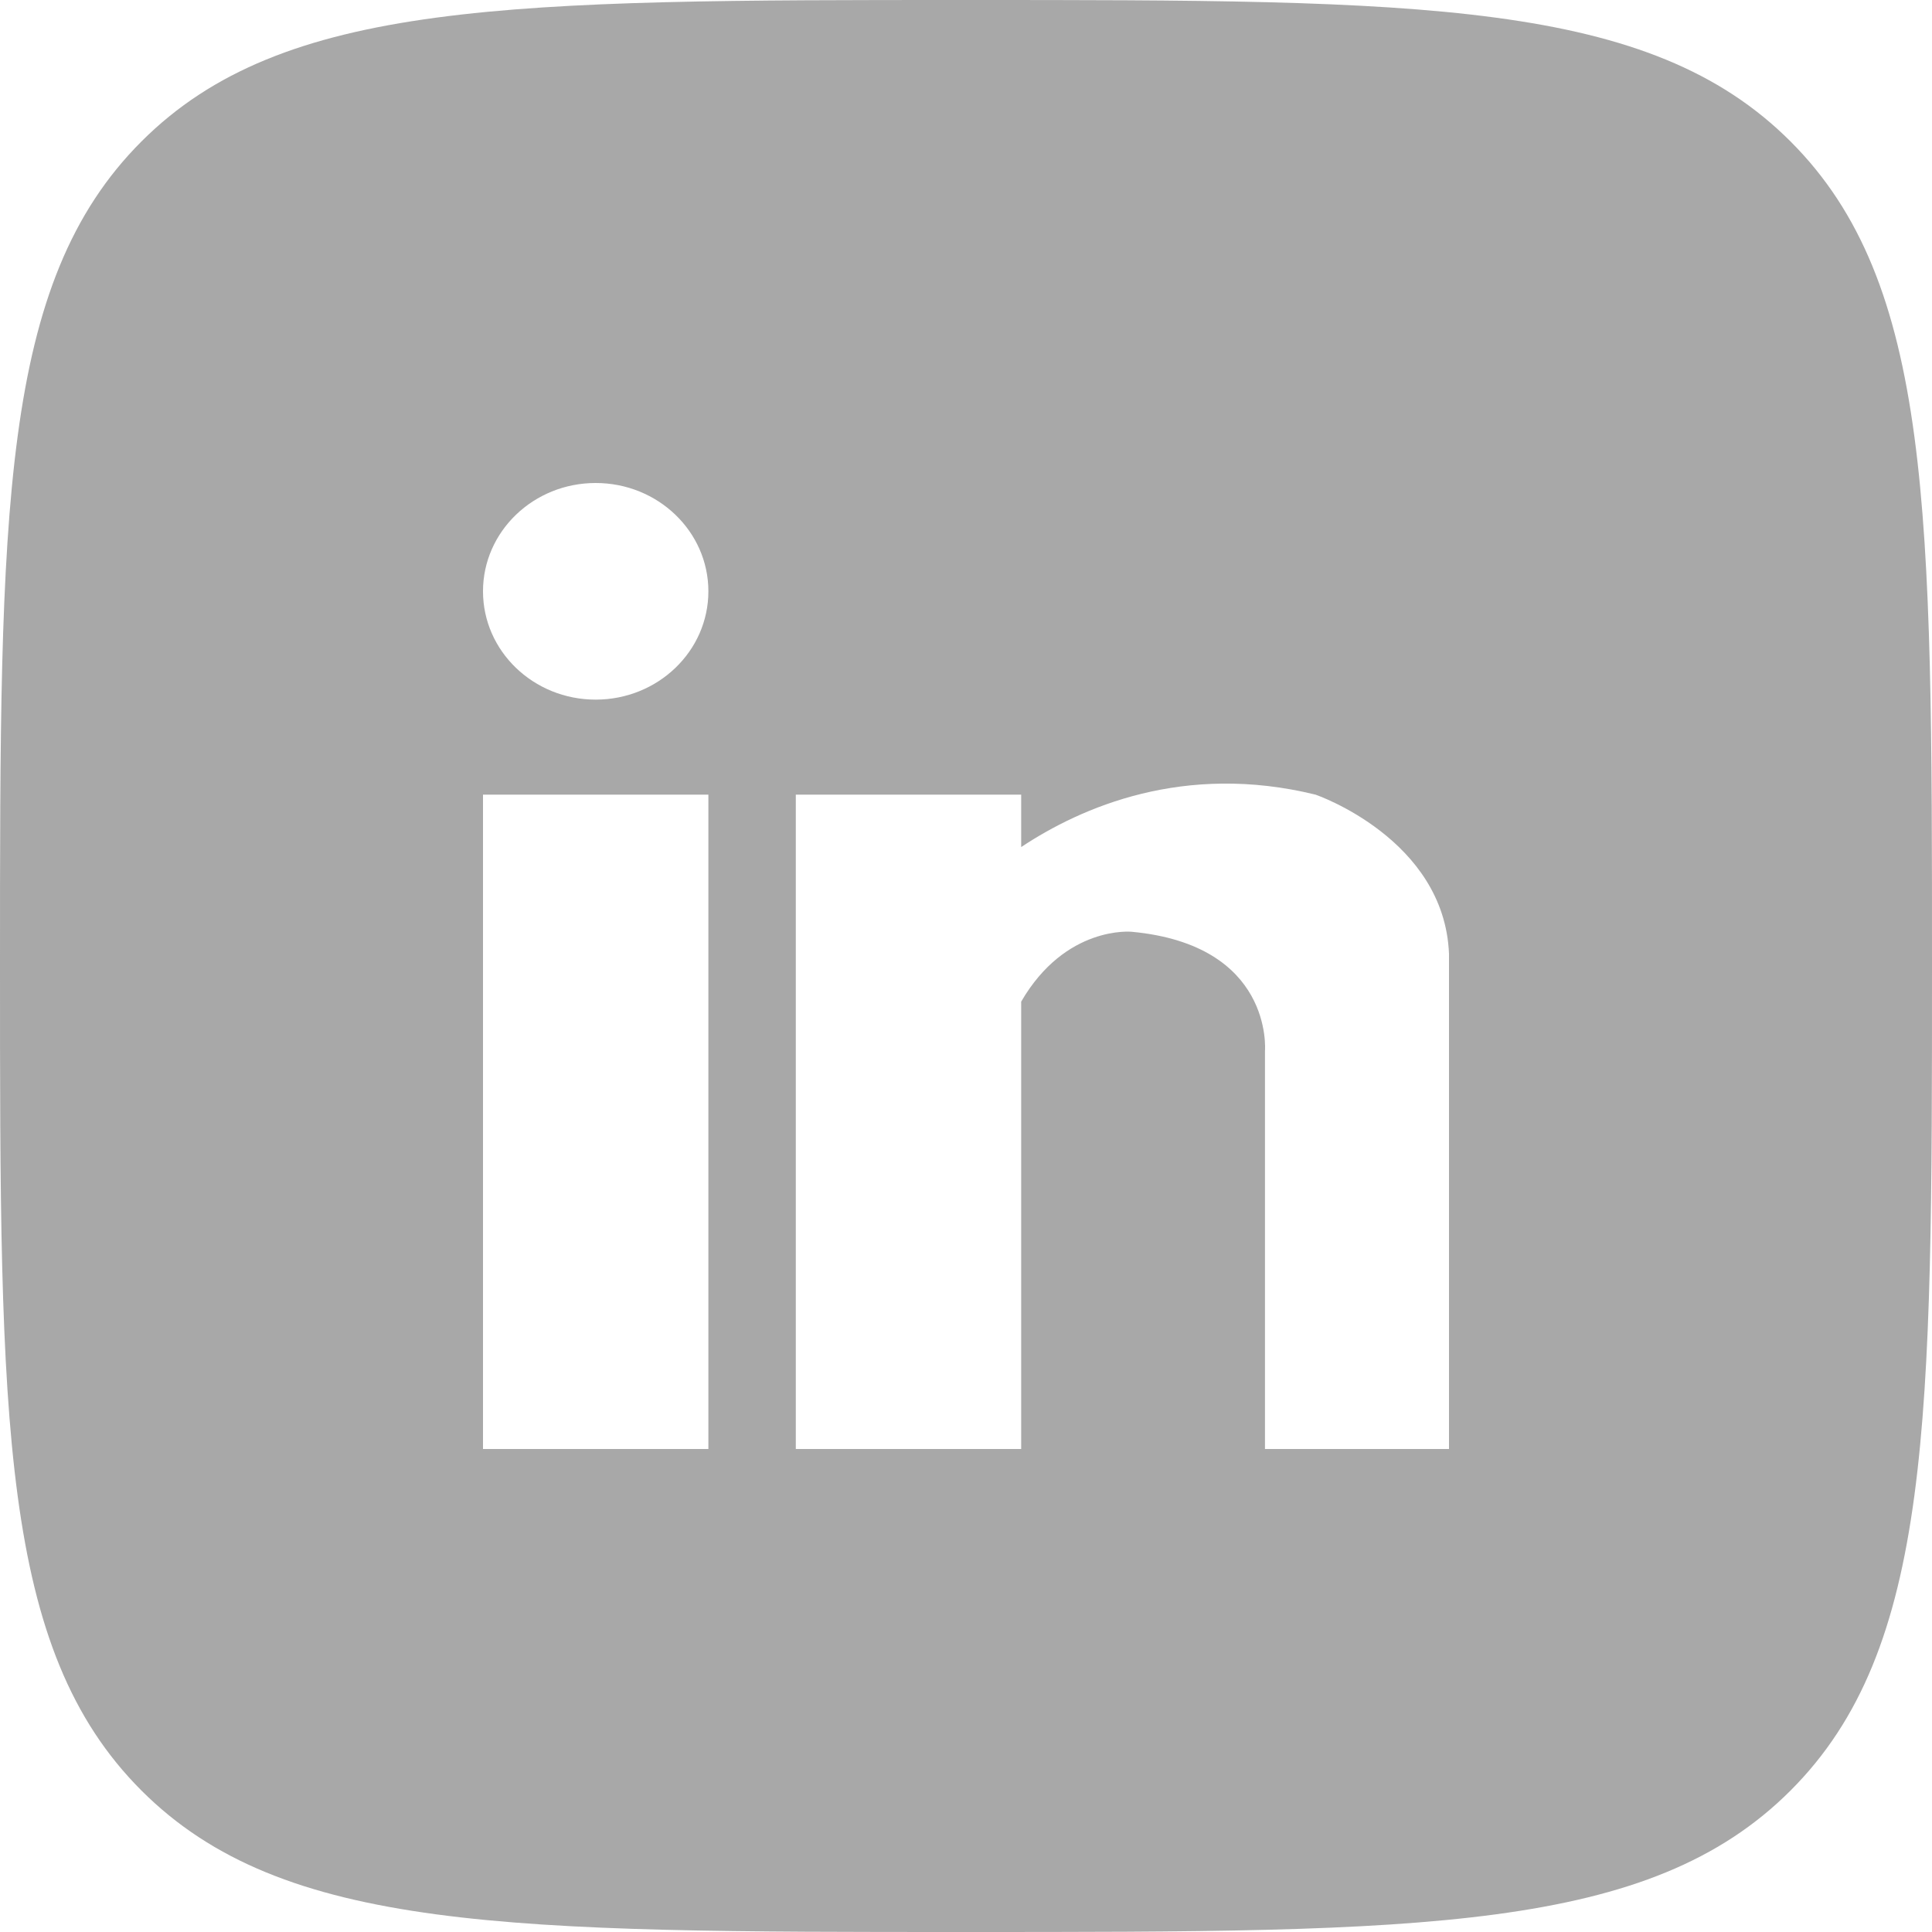 <?xml version="1.0" encoding="utf-8"?>
<svg xmlns="http://www.w3.org/2000/svg" fill="none" height="100%" overflow="visible" preserveAspectRatio="none" style="display: block;" viewBox="0 0 32 32" width="100%">
<path d="M16 0C23.543 0 27.314 -0 29.657 2.343C32 4.686 32 8.458 32 16C32 23.543 32 27.314 29.657 29.657C27.314 32 23.543 32 16 32C8.458 32 4.686 32 2.343 29.657C-0 27.314 0 23.543 0 16C0 8.458 -0 4.686 2.343 2.343C4.686 -0 8.458 0 16 0ZM8 13.162V24H11.733V13.162H8ZM21.79 13.162C19.609 12.627 17.91 13.369 16.914 14.03V13.162H13.181V24H16.914V16.59C17.65 15.323 18.743 15.433 18.743 15.433C21.085 15.651 20.954 17.381 20.952 17.409V24H24V15.799C23.924 13.895 21.79 13.162 21.79 13.162ZM9.866 8C8.836 8 8 8.803 8 9.794C8 10.784 8.835 11.588 9.866 11.588C10.897 11.588 11.733 10.785 11.733 9.794C11.733 8.803 10.897 8 9.866 8Z" fill="#A8A8A8" id="Subtract"/>
</svg>